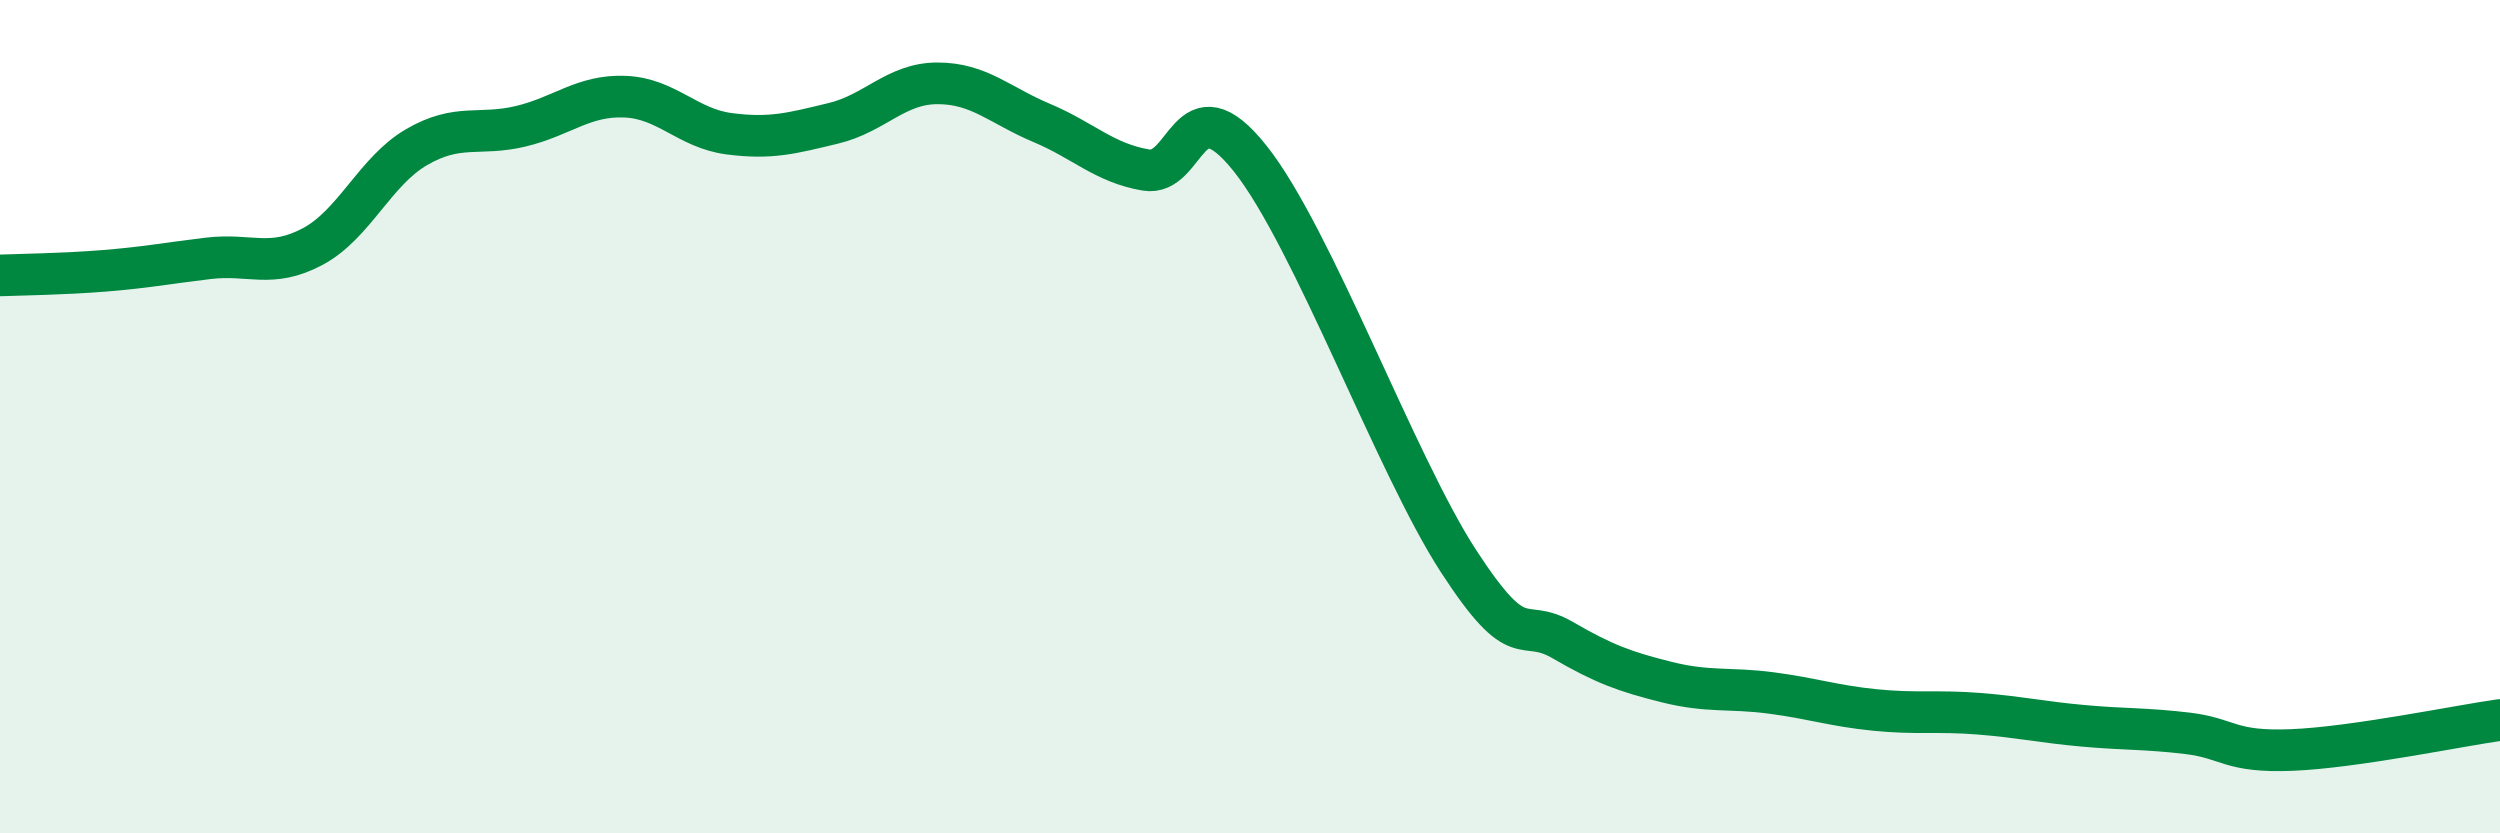
    <svg width="60" height="20" viewBox="0 0 60 20" xmlns="http://www.w3.org/2000/svg">
      <path
        d="M 0,6.61 C 0.5,6.59 1.5,6.58 2.5,6.5 C 3.5,6.42 4,6.32 5,6.2 C 6,6.08 6.5,6.45 7.5,5.92 C 8.5,5.39 9,4.11 10,3.53 C 11,2.95 11.5,3.27 12.5,3.03 C 13.5,2.79 14,2.28 15,2.32 C 16,2.36 16.5,3.08 17.5,3.21 C 18.5,3.34 19,3.2 20,2.96 C 21,2.72 21.5,2 22.5,2 C 23.5,2 24,2.53 25,2.95 C 26,3.37 26.5,3.91 27.5,4.08 C 28.5,4.25 28.5,1.92 30,3.8 C 31.5,5.68 33.5,11.15 35,13.46 C 36.5,15.77 36.5,14.78 37.5,15.36 C 38.5,15.94 39,16.12 40,16.37 C 41,16.62 41.5,16.5 42.5,16.63 C 43.5,16.76 44,16.94 45,17.04 C 46,17.14 46.5,17.05 47.5,17.13 C 48.5,17.21 49,17.33 50,17.42 C 51,17.51 51.5,17.48 52.5,17.6 C 53.5,17.72 53.5,18.06 55,18 C 56.5,17.94 59,17.42 60,17.28L60 20L0 20Z"
        fill="#008740"
        opacity="0.1"
        stroke-linecap="round"
        stroke-linejoin="round"
      />
      <path
        d="M 0,6.61 C 0.5,6.59 1.5,6.58 2.5,6.5 C 3.5,6.42 4,6.32 5,6.2 C 6,6.08 6.5,6.45 7.5,5.92 C 8.5,5.39 9,4.11 10,3.53 C 11,2.95 11.5,3.27 12.5,3.03 C 13.5,2.79 14,2.28 15,2.32 C 16,2.36 16.5,3.08 17.5,3.21 C 18.5,3.34 19,3.2 20,2.96 C 21,2.72 21.5,2 22.5,2 C 23.5,2 24,2.53 25,2.95 C 26,3.37 26.5,3.91 27.5,4.08 C 28.5,4.25 28.5,1.92 30,3.8 C 31.5,5.68 33.5,11.15 35,13.46 C 36.5,15.77 36.5,14.78 37.5,15.36 C 38.5,15.94 39,16.12 40,16.37 C 41,16.62 41.5,16.5 42.5,16.63 C 43.5,16.76 44,16.94 45,17.04 C 46,17.14 46.5,17.05 47.5,17.13 C 48.5,17.21 49,17.33 50,17.42 C 51,17.51 51.5,17.48 52.5,17.6 C 53.5,17.72 53.5,18.06 55,18 C 56.5,17.94 59,17.42 60,17.28"
        stroke="#008740"
        stroke-width="1"
        fill="none"
        stroke-linecap="round"
        stroke-linejoin="round"
      />
    </svg>
  